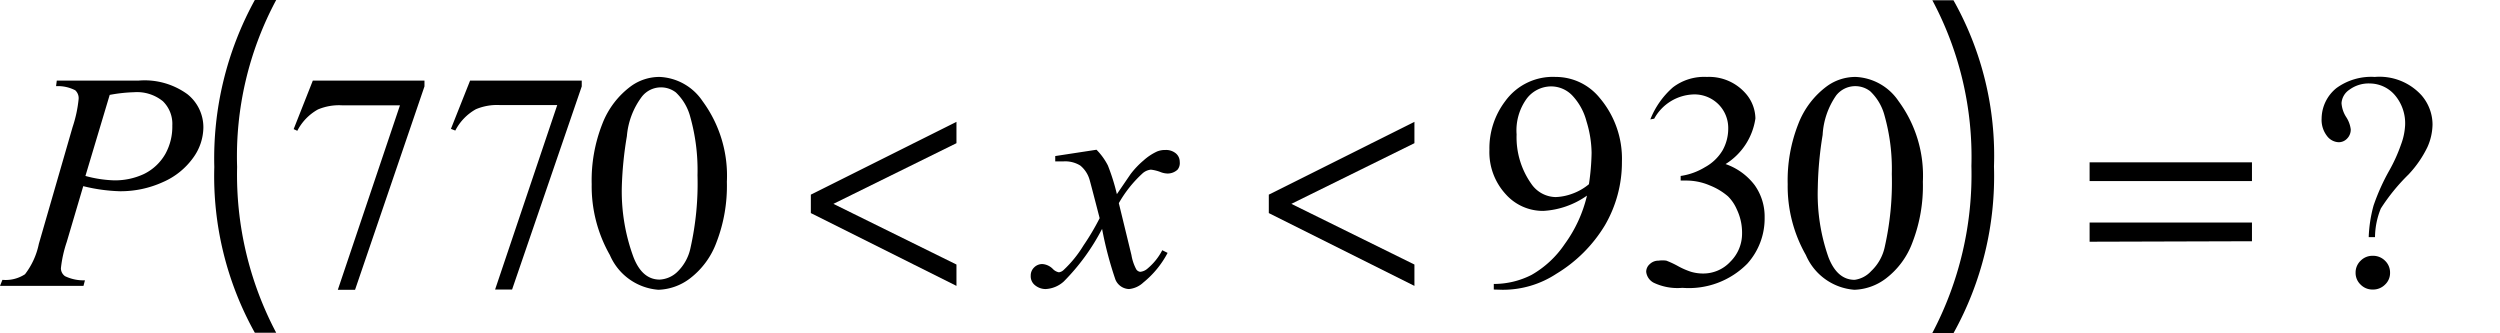 <svg id="Capa_1" data-name="Capa 1" xmlns="http://www.w3.org/2000/svg" xmlns:xlink="http://www.w3.org/1999/xlink" viewBox="0 0 103.01 13.72"><defs><style>.cls-1{fill:none;}.cls-2{clip-path:url(#clip-path);}.cls-3{clip-path:url(#clip-path-2);}.cls-4{fill:#070308;}</style><clipPath id="clip-path" transform="translate(-3.9 -3.83)"><rect class="cls-1" x="2" y="2.84" width="103" height="17"/></clipPath><clipPath id="clip-path-2" transform="translate(-3.9 -3.83)"><rect class="cls-1" x="2" y="2.84" width="103" height="29"/></clipPath></defs><title>for6</title><g class="cls-2"><path d="M15.28,3.83a13.63,13.63,0,0,0-1.61,6.88,13.92,13.92,0,0,0,1.61,6.83H14.4a13.25,13.25,0,0,1-1.67-6.83A13.55,13.55,0,0,1,14.4,3.83Z" transform="translate(-3.9 -3.83)"/><path d="M83.52,17.55a14,14,0,0,0,1.61-6.88,13.7,13.7,0,0,0-1.61-6.83h.87a13.05,13.05,0,0,1,1.67,6.85,13.31,13.31,0,0,1-1.67,6.87Z" transform="translate(-3.9 -3.83)"/><path d="M101.76,13.6h-.26a5.68,5.68,0,0,1,.2-1.3,8.64,8.64,0,0,1,.64-1.43,6.52,6.52,0,0,0,.49-1.08A2.64,2.64,0,0,0,103,9a1.79,1.79,0,0,0-.43-1.26,1.37,1.37,0,0,0-1-.47,1.34,1.34,0,0,0-.87.26.72.72,0,0,0-.32.55,1.22,1.22,0,0,0,.19.57,1.19,1.19,0,0,1,.19.51.52.52,0,0,1-.15.38.47.47,0,0,1-.35.15.63.63,0,0,1-.48-.26,1.08,1.08,0,0,1-.22-.72,1.63,1.63,0,0,1,.61-1.25A2.43,2.43,0,0,1,101.75,7a2.34,2.34,0,0,1,1.92.75,1.85,1.85,0,0,1,.46,1.21,2.36,2.36,0,0,1-.21.93,4.48,4.48,0,0,1-.78,1.13A8,8,0,0,0,102,12.42,3.18,3.18,0,0,0,101.76,13.6Zm-.09.77a.69.69,0,0,1,.5.2.67.67,0,0,1,.21.5.65.65,0,0,1-.21.49.69.69,0,0,1-.5.2.68.68,0,0,1-.5-.2.66.66,0,0,1-.21-.49.67.67,0,0,1,.21-.5A.68.68,0,0,1,101.67,14.37Z" transform="translate(-3.9 -3.83)"/><path d="M65.45,15.76v-.23A3.42,3.42,0,0,0,67,15.16a4.08,4.08,0,0,0,1.37-1.27,5.55,5.55,0,0,0,.92-2,3.45,3.45,0,0,1-1.8.63,2.05,2.05,0,0,1-1.55-.69A2.56,2.56,0,0,1,65.27,10a3.21,3.21,0,0,1,.65-2A2.42,2.42,0,0,1,68,7a2.33,2.33,0,0,1,1.81.86,3.87,3.87,0,0,1,.92,2.63,5.16,5.16,0,0,1-.7,2.62,5.87,5.87,0,0,1-2,2,4,4,0,0,1-2.22.66Zm3.92-4.34a9.72,9.72,0,0,0,.11-1.29,4.58,4.58,0,0,0-.21-1.3,2.45,2.45,0,0,0-.59-1.07,1.21,1.21,0,0,0-.87-.37,1.27,1.27,0,0,0-1,.5,2.23,2.23,0,0,0-.42,1.48A3.32,3.32,0,0,0,67,11.41a1.24,1.24,0,0,0,1,.54,2.19,2.19,0,0,0,.69-.14A2.26,2.26,0,0,0,69.37,11.42Z" transform="translate(-3.9 -3.83)"/><path d="M71.9,8.75a3.43,3.43,0,0,1,.93-1.32A2.12,2.12,0,0,1,74.23,7a2,2,0,0,1,1.58.66,1.6,1.6,0,0,1,.42,1.05A2.66,2.66,0,0,1,75,10.59a2.55,2.55,0,0,1,1.2.87,2.23,2.23,0,0,1,.41,1.33,2.78,2.78,0,0,1-.71,1.9,3.38,3.38,0,0,1-2.68,1,2.28,2.28,0,0,1-1.18-.21.58.58,0,0,1-.31-.45.42.42,0,0,1,.15-.32.51.51,0,0,1,.36-.14,1.11,1.11,0,0,1,.32,0,3.74,3.74,0,0,1,.49.23,3.07,3.07,0,0,0,.53.23,1.77,1.77,0,0,0,.5.07,1.52,1.52,0,0,0,1.12-.49,1.62,1.62,0,0,0,.48-1.16,2.22,2.22,0,0,0-.22-1,1.69,1.69,0,0,0-.36-.53,2.63,2.63,0,0,0-.75-.45,2.45,2.45,0,0,0-1-.2h-.2v-.19a2.65,2.65,0,0,0,1-.36,1.9,1.9,0,0,0,.73-.7,1.84,1.84,0,0,0,.23-.9,1.38,1.38,0,0,0-.41-1,1.4,1.4,0,0,0-1-.4,1.92,1.92,0,0,0-1.64,1Z" transform="translate(-3.9 -3.83)"/><path d="M77.56,11.42A6.33,6.33,0,0,1,78,8.93a3.48,3.48,0,0,1,1.18-1.55A2,2,0,0,1,80.36,7a2.25,2.25,0,0,1,1.77,1,5.17,5.17,0,0,1,1,3.32,6.45,6.45,0,0,1-.43,2.5,3.3,3.3,0,0,1-1.1,1.49,2.27,2.27,0,0,1-1.29.46,2.37,2.37,0,0,1-2-1.43A5.72,5.72,0,0,1,77.56,11.42Zm1.24.16a7.83,7.83,0,0,0,.44,2.85q.36.93,1.08.93A1.13,1.13,0,0,0,81,15a1.92,1.92,0,0,0,.56-1,12.09,12.09,0,0,0,.29-3,8.12,8.12,0,0,0-.3-2.41,2.12,2.12,0,0,0-.59-1,1,1,0,0,0-.63-.21,1,1,0,0,0-.77.38A3.14,3.14,0,0,0,79,9.39,14.9,14.9,0,0,0,78.8,11.57Z" transform="translate(-3.9 -3.83)"/><path d="M16.79,7.15h4.6v.24l-2.86,8.38h-.71l2.56-7.6H18a2.24,2.24,0,0,0-1,.17,2.11,2.11,0,0,0-.85.88L16,9.15Z" transform="translate(-3.9 -3.83)"/><path d="M23.27,7.15h4.6v.24L25,15.76H24.3l2.56-7.6H24.51a2.24,2.24,0,0,0-1,.17,2.11,2.11,0,0,0-.85.88l-.18-.07Z" transform="translate(-3.9 -3.83)"/><path d="M28.28,11.42a6.34,6.34,0,0,1,.44-2.49A3.48,3.48,0,0,1,29.9,7.38,2,2,0,0,1,31.08,7a2.25,2.25,0,0,1,1.77,1,5.18,5.18,0,0,1,1,3.32,6.45,6.45,0,0,1-.43,2.5,3.3,3.3,0,0,1-1.1,1.49,2.27,2.27,0,0,1-1.29.46,2.37,2.37,0,0,1-2-1.43A5.72,5.72,0,0,1,28.28,11.42Zm1.24.16A7.83,7.83,0,0,0,30,14.42q.36.93,1.08.93a1.13,1.13,0,0,0,.71-.3,1.91,1.91,0,0,0,.56-1,12.12,12.12,0,0,0,.29-3,8.13,8.13,0,0,0-.3-2.41,2.13,2.13,0,0,0-.59-1,1,1,0,0,0-.63-.21,1,1,0,0,0-.77.38,3.14,3.14,0,0,0-.62,1.63A14.9,14.9,0,0,0,29.52,11.57Z" transform="translate(-3.9 -3.83)"/><path d="M90,11.29v-.77h6.69v.77Zm0,2.5V13h6.69v.77Z" transform="translate(-3.9 -3.83)"/><path d="M56.18,11.85l6-3v.88l-5.07,2.5v0l5.07,2.5v.88l-6-3Z" transform="translate(-3.9 -3.83)"/><path d="M37.31,11.85l6-3v.88l-5.07,2.5v0l5.07,2.5v.88l-6-3Z" transform="translate(-3.9 -3.83)"/><path d="M49.08,10a2.6,2.6,0,0,1,.47.65,8.57,8.57,0,0,1,.37,1.18l.56-.82a3.5,3.5,0,0,1,.54-.57,2.21,2.21,0,0,1,.56-.37.87.87,0,0,1,.34-.06.63.63,0,0,1,.43.14.45.45,0,0,1,.16.35.43.43,0,0,1-.09.32.6.6,0,0,1-.41.16.83.83,0,0,1-.29-.06,1.61,1.61,0,0,0-.4-.1.61.61,0,0,0-.36.17A5,5,0,0,0,50,12.2l.52,2.14a1.91,1.91,0,0,0,.2.59.23.23,0,0,0,.16.1.53.53,0,0,0,.31-.14,2.44,2.44,0,0,0,.6-.75l.22.11a3.91,3.91,0,0,1-1,1.22,1,1,0,0,1-.59.27.63.63,0,0,1-.56-.39,14.93,14.93,0,0,1-.55-2.09,8.84,8.84,0,0,1-1.58,2.17,1.2,1.2,0,0,1-.75.31.69.69,0,0,1-.46-.18.47.47,0,0,1-.15-.37.46.46,0,0,1,.14-.34.47.47,0,0,1,.34-.14.67.67,0,0,1,.43.2.47.47,0,0,0,.25.14.35.35,0,0,0,.2-.1,4.74,4.74,0,0,0,.81-1,10.05,10.05,0,0,0,.67-1.13q-.39-1.51-.42-1.6a1.17,1.17,0,0,0-.38-.57,1.18,1.18,0,0,0-.69-.17h-.34v-.22Z" transform="translate(-3.9 -3.83)"/><path d="M6.24,7.15H9.62a3,3,0,0,1,2,.56,1.74,1.74,0,0,1,.66,1.37,2.16,2.16,0,0,1-.42,1.25,3,3,0,0,1-1.24,1,4.21,4.21,0,0,1-1.78.38,7,7,0,0,1-1.51-.21l-.68,2.3a5.06,5.06,0,0,0-.24,1.08.4.4,0,0,0,.17.33,1.75,1.75,0,0,0,.82.17l-.06.23H3.9L4,15.36a1.45,1.45,0,0,0,.93-.23,3.05,3.05,0,0,0,.57-1.25L6.89,9.07a5.28,5.28,0,0,0,.25-1.16A.44.44,0,0,0,7,7.55a1.56,1.56,0,0,0-.79-.17Zm1.18,3.93a5,5,0,0,0,1.15.18A2.8,2.8,0,0,0,9.83,11a2.05,2.05,0,0,0,.89-.84A2.32,2.32,0,0,0,11,9a1.3,1.3,0,0,0-.39-1,1.69,1.69,0,0,0-1.19-.37,6.33,6.33,0,0,0-1,.11Z" transform="translate(-3.9 -3.83)"/></g><g class="cls-3"><path class="cls-4" d="M105.62,14.28a.65.65,0,0,1,.65-.68.68.68,0,0,1,0,1.36A.64.64,0,0,1,105.62,14.28Zm.28-1.57-.15-5.28h1.06l-.15,5.28Z" transform="translate(-3.9 -3.83)"/></g></svg>